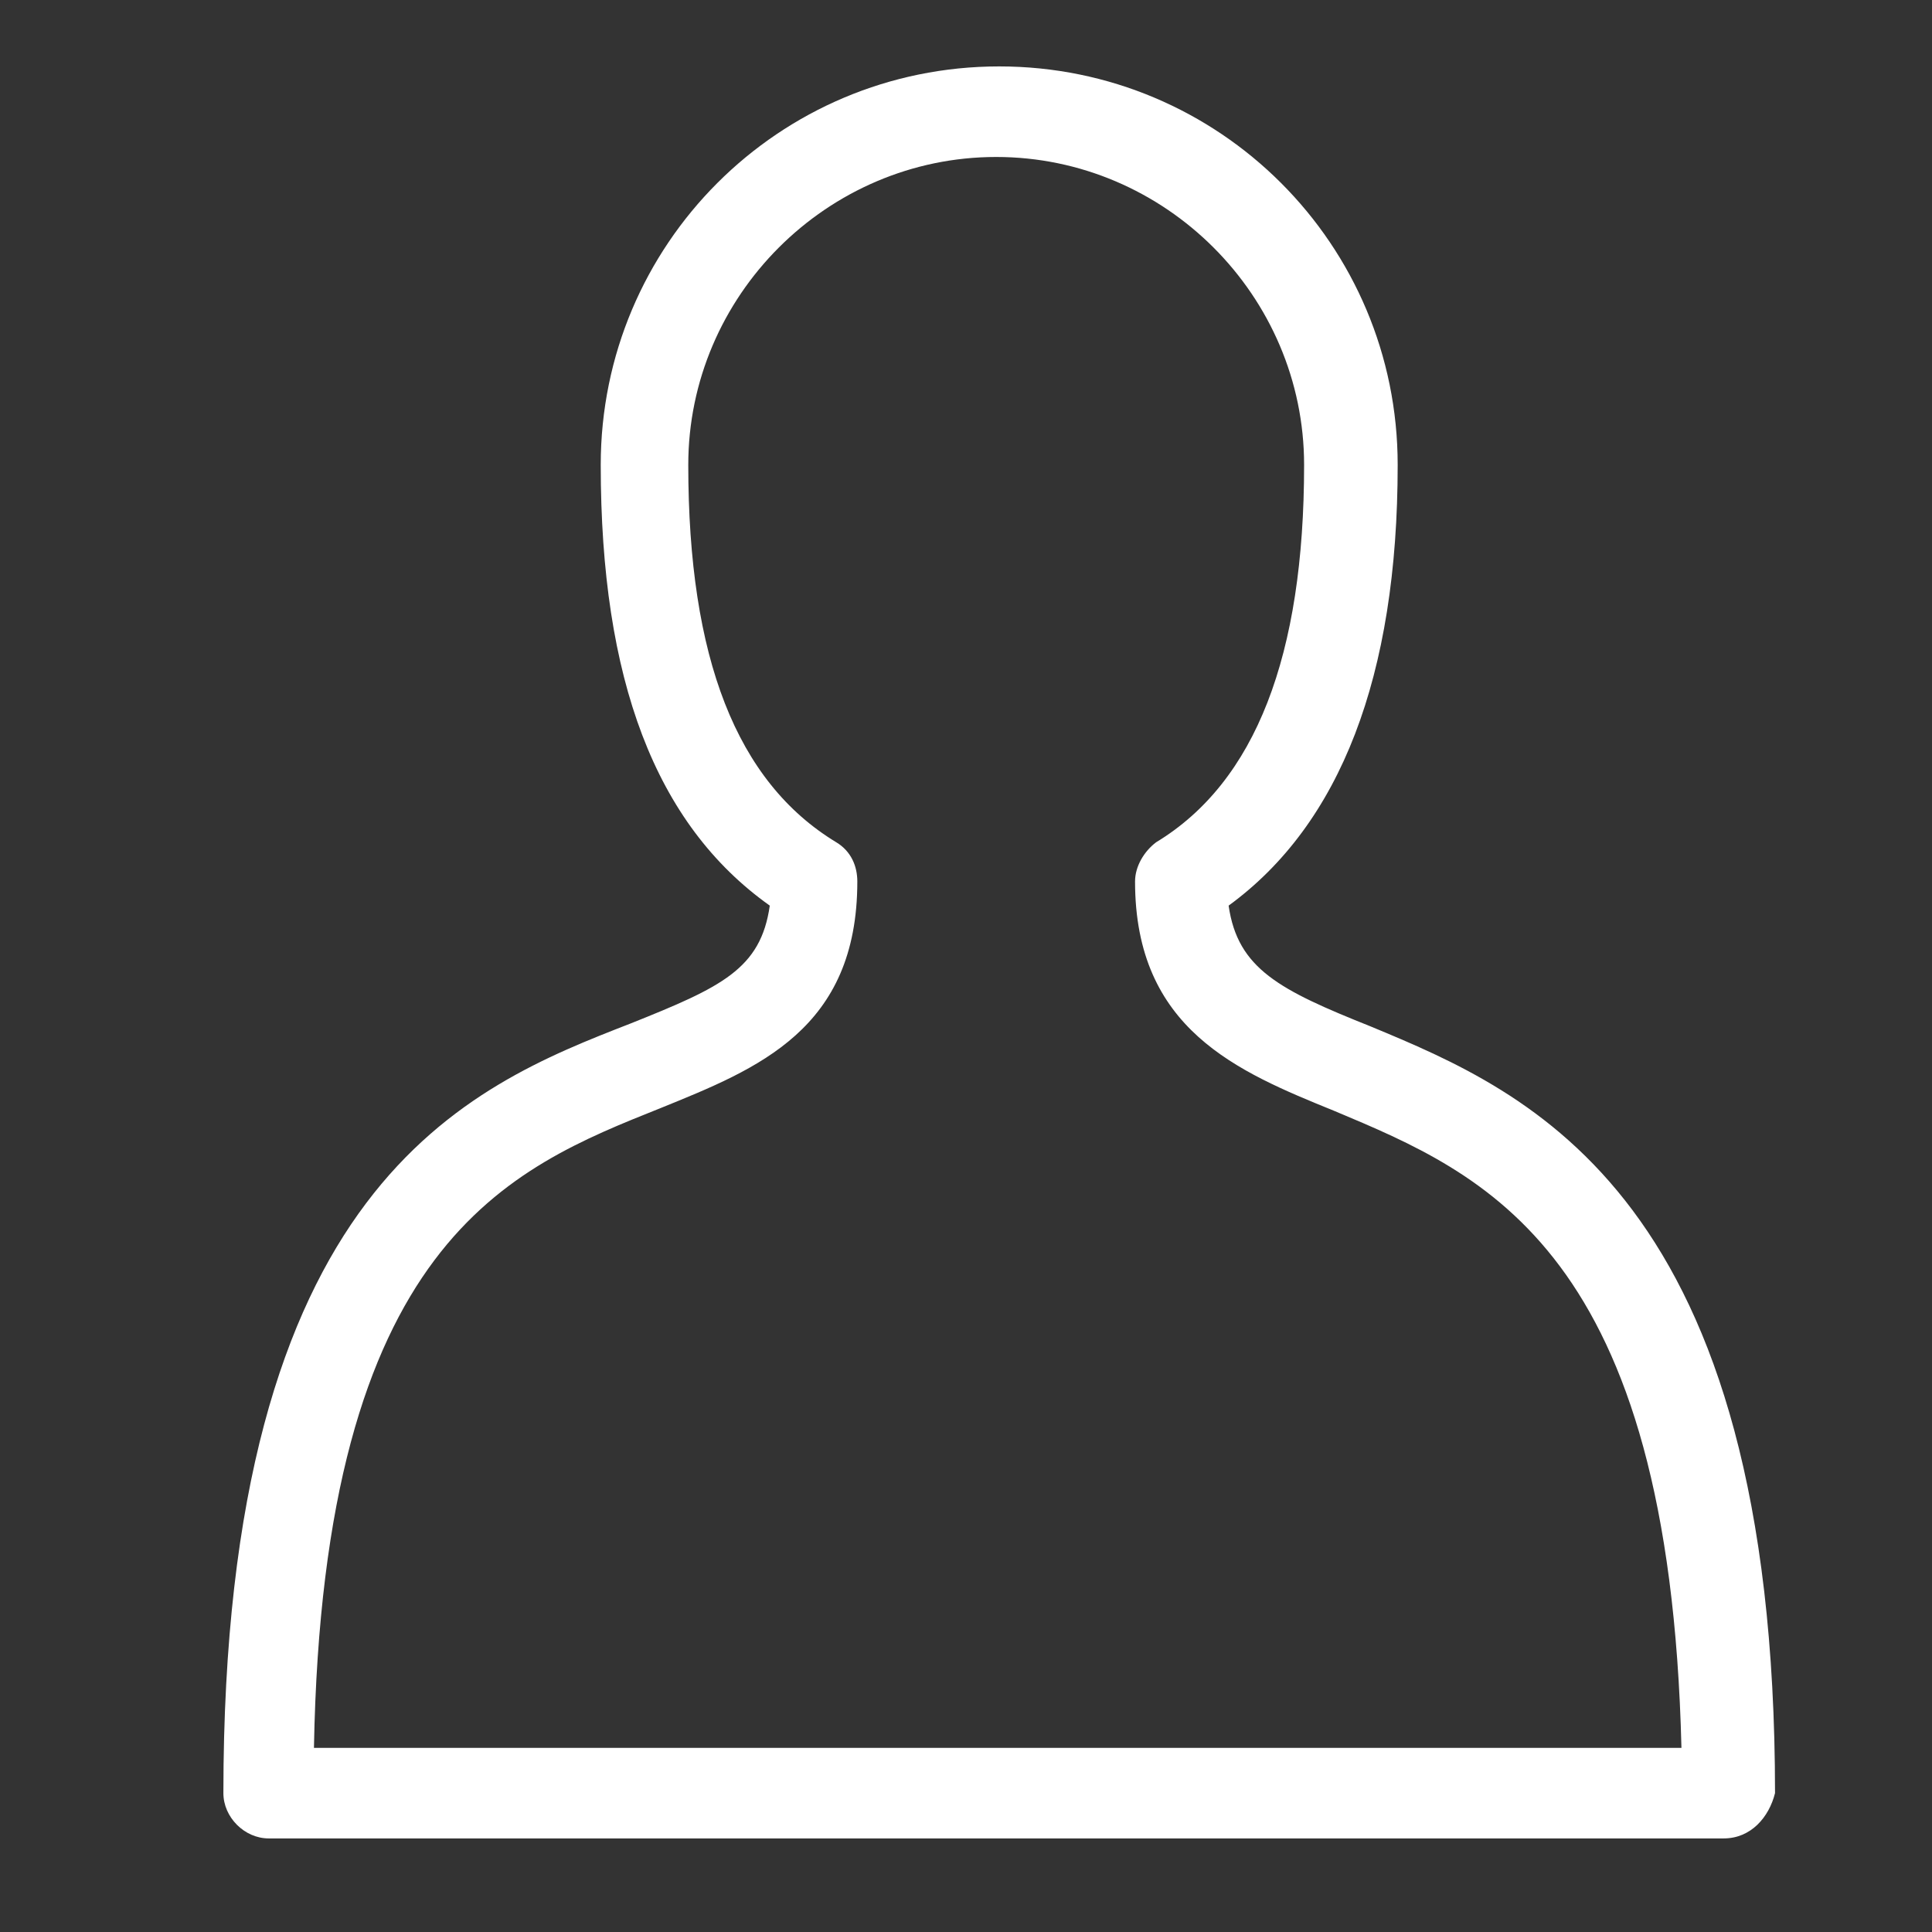<?xml version="1.0" encoding="utf-8"?>
<!-- Generator: Adobe Illustrator 24.0.1, SVG Export Plug-In . SVG Version: 6.00 Build 0)  -->
<svg version="1.1" id="Layer_1" xmlns="http://www.w3.org/2000/svg" xmlns:xlink="http://www.w3.org/1999/xlink" x="0px" y="0px"
	 viewBox="0 0 64 64" style="enable-background:new 0 0 64 64;" xml:space="preserve">
<rect x="0" y="0" width="64" height="64" fill="#333333" stroke="none"/>
<style type="text/css">
	.st0{fill:#FFFFFF;}
</style>
<g>
	<path class="st0" d="M57.1,60.9H8.9c-0.8,0-1.5-0.7-1.5-1.5c0-20.2,8.1-23.4,13.5-25.5c3-1.2,4.3-1.8,4.6-3.9
		c-3.8-2.7-5.6-7.5-5.6-14.6c0-7.3,5.9-13.2,13.2-13.2s13.2,5.9,13.2,13.2c0,7-1.9,11.9-5.6,14.6c0.3,2.1,1.7,2.8,4.7,4
		c5.3,2.2,13.4,5.6,13.4,25.4C58.6,60.2,58,60.9,57.1,60.9z M10.4,57.9h45.3c-0.4-16.5-6.5-19-11.5-21.1c-3.2-1.3-6.6-2.7-6.6-7.6
		c0-0.5,0.3-1,0.7-1.3c3.3-2,4.9-6.2,4.9-12.5c0-5.6-4.6-10.2-10.2-10.2S22.8,9.8,22.8,15.4c0,6.4,1.6,10.5,4.9,12.5
		c0.5,0.3,0.7,0.8,0.7,1.3c0,4.9-3.3,6.2-6.5,7.5C16.9,38.7,10.7,41.1,10.4,57.9z"/>
</g>
</svg>
